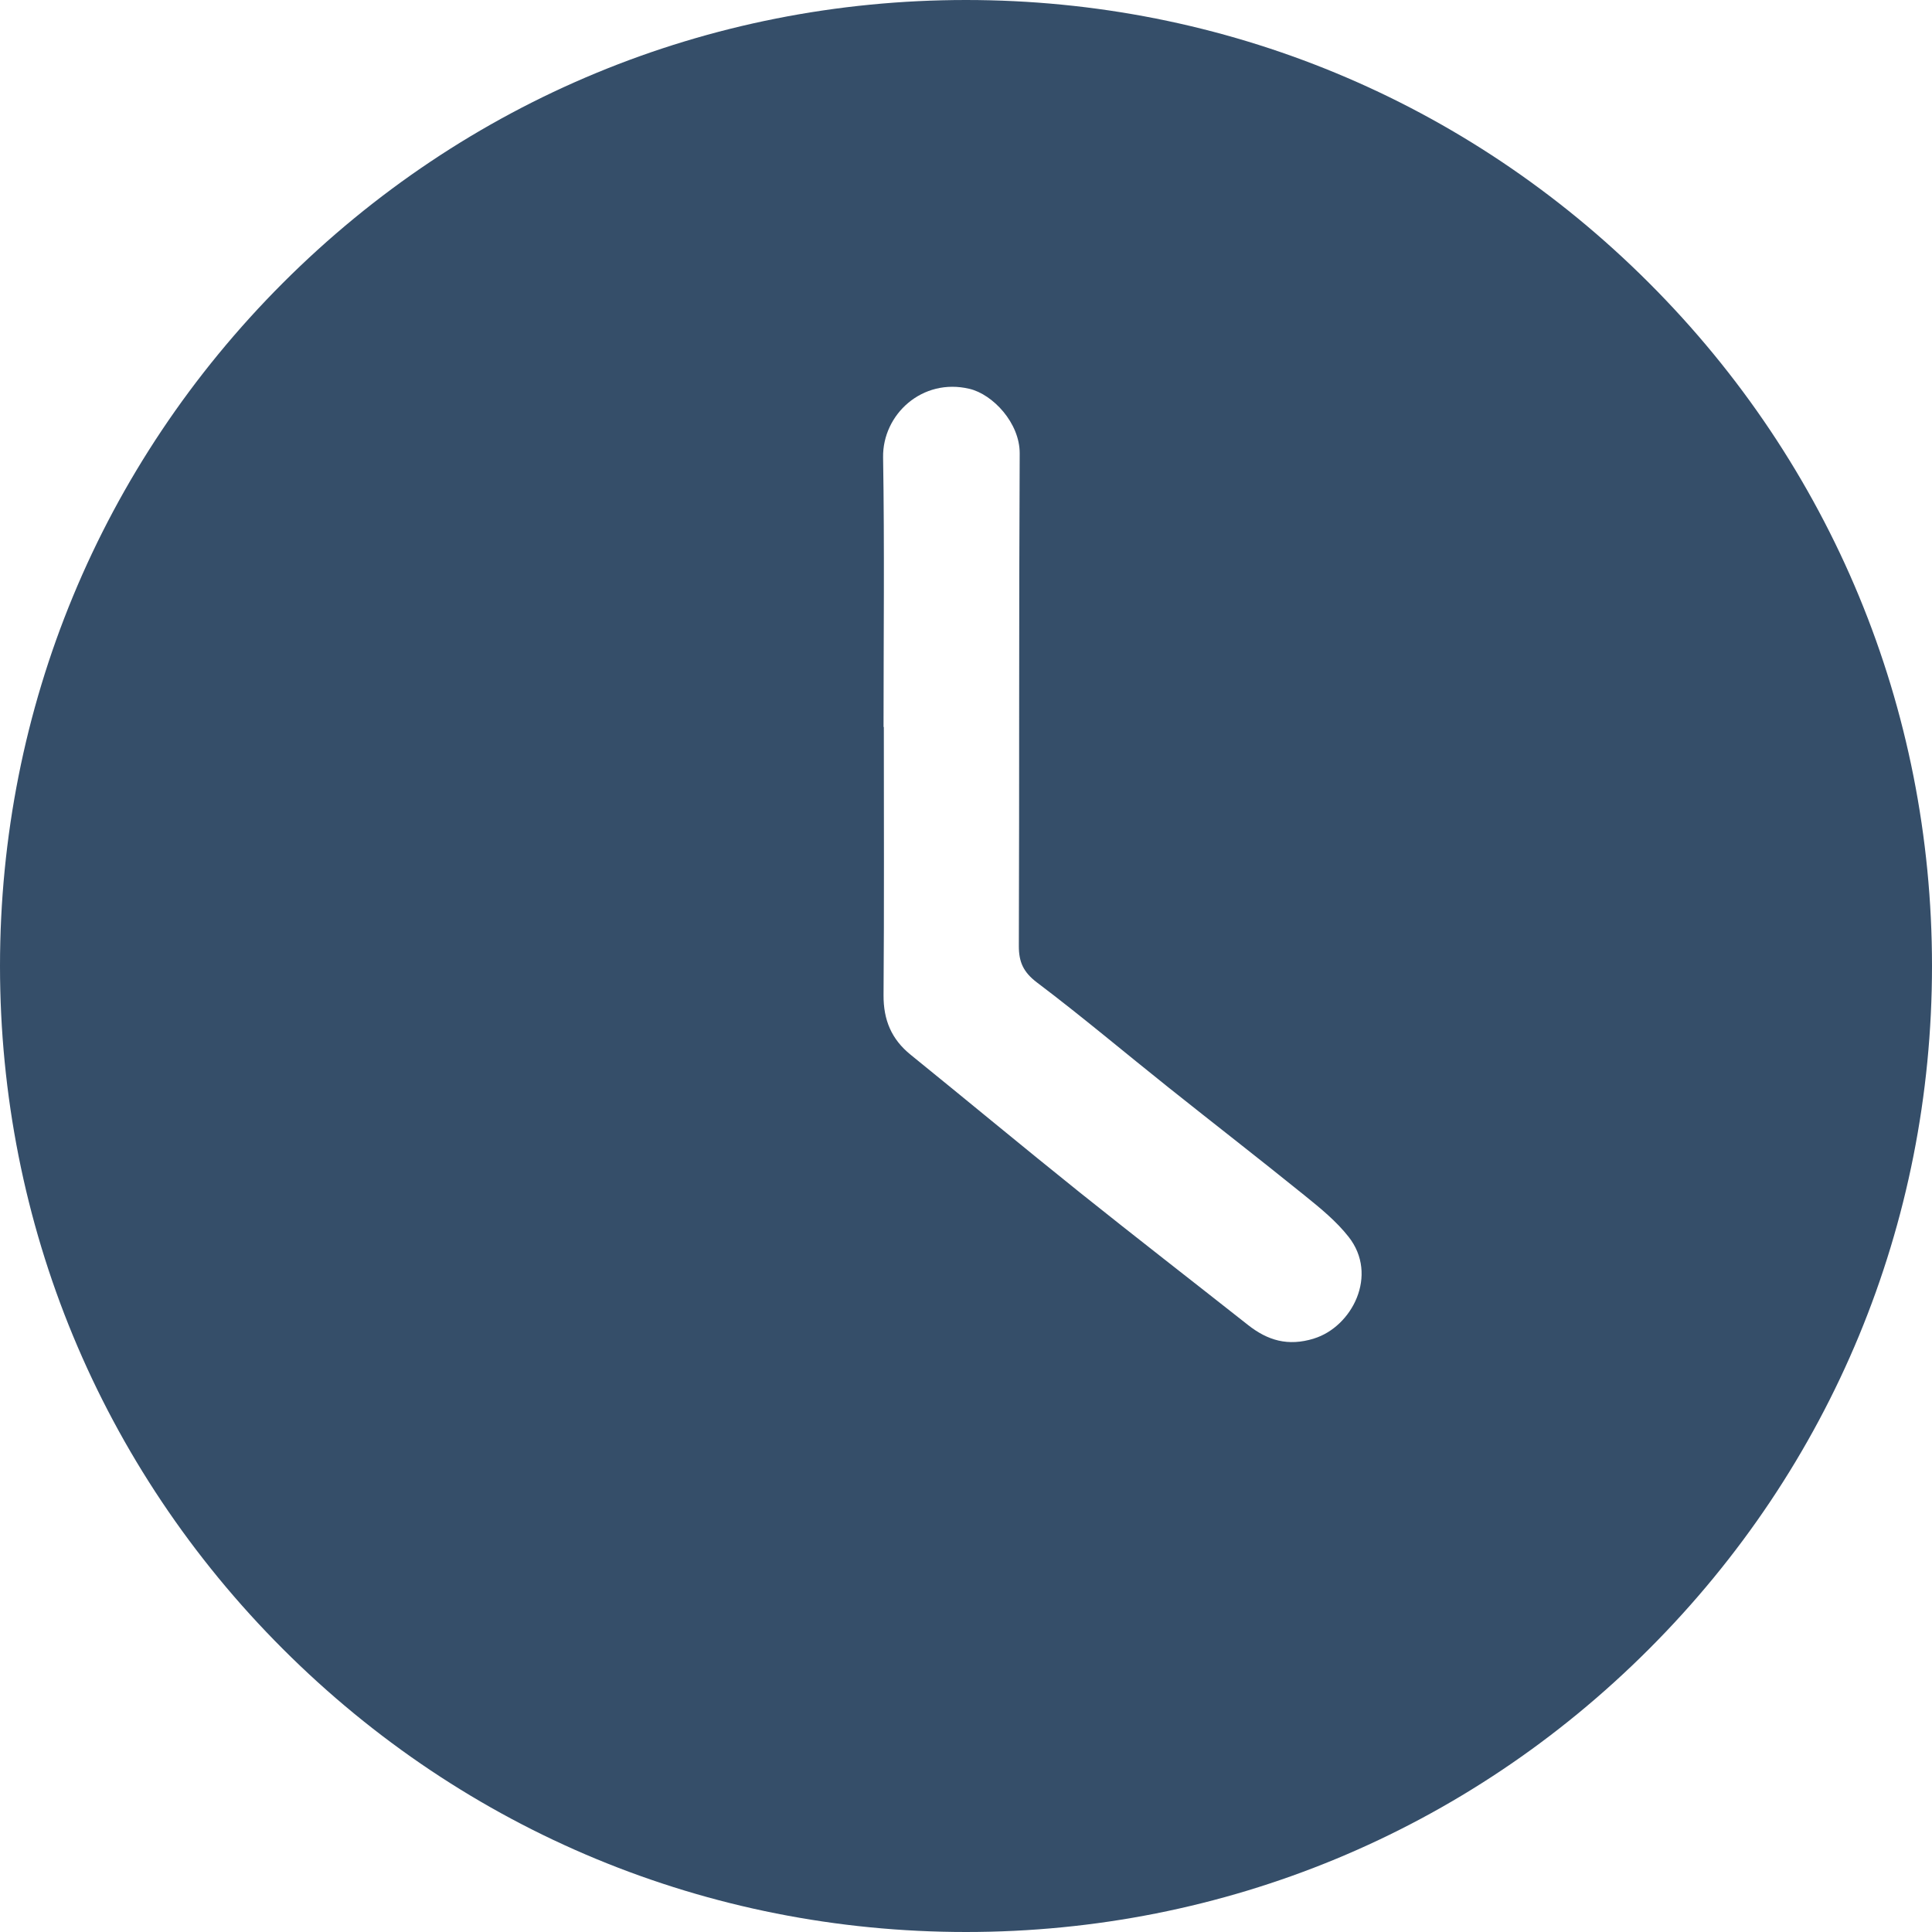 <?xml version="1.0" encoding="UTF-8"?>
<svg xmlns="http://www.w3.org/2000/svg" width="34" height="34" viewBox="0 0 34 34" fill="none">
  <path d="M29.02 4.979C25.81 1.768 21.541 0 17 0C12.459 0 8.19 1.768 4.979 4.979C1.769 8.191 0 12.459 0 17C0 21.541 1.768 25.81 4.979 29.02C8.191 32.231 12.46 34 17 34C21.541 34 25.81 32.232 29.02 29.02C32.231 25.809 34 21.541 34 17C34 12.46 32.232 8.19 29.02 4.979ZM23.122 23.557C22.666 23.697 22.309 23.591 21.961 23.316C20.975 22.538 19.982 21.769 19.001 20.984C18.003 20.184 17.019 19.366 16.026 18.562C15.687 18.288 15.546 17.948 15.549 17.511C15.561 15.939 15.554 14.366 15.554 12.794H15.549C15.549 11.213 15.567 9.63 15.541 8.049C15.529 7.296 16.228 6.644 17.062 6.843C17.471 6.94 17.947 7.442 17.945 7.979C17.93 10.867 17.94 13.756 17.93 16.645C17.929 16.931 18.01 17.109 18.25 17.291C19.037 17.885 19.792 18.523 20.564 19.138C21.364 19.776 22.174 20.403 22.97 21.047C23.242 21.266 23.519 21.494 23.733 21.766C24.264 22.44 23.793 23.35 23.123 23.556L23.122 23.557Z" fill="#354E69"></path>
</svg>
